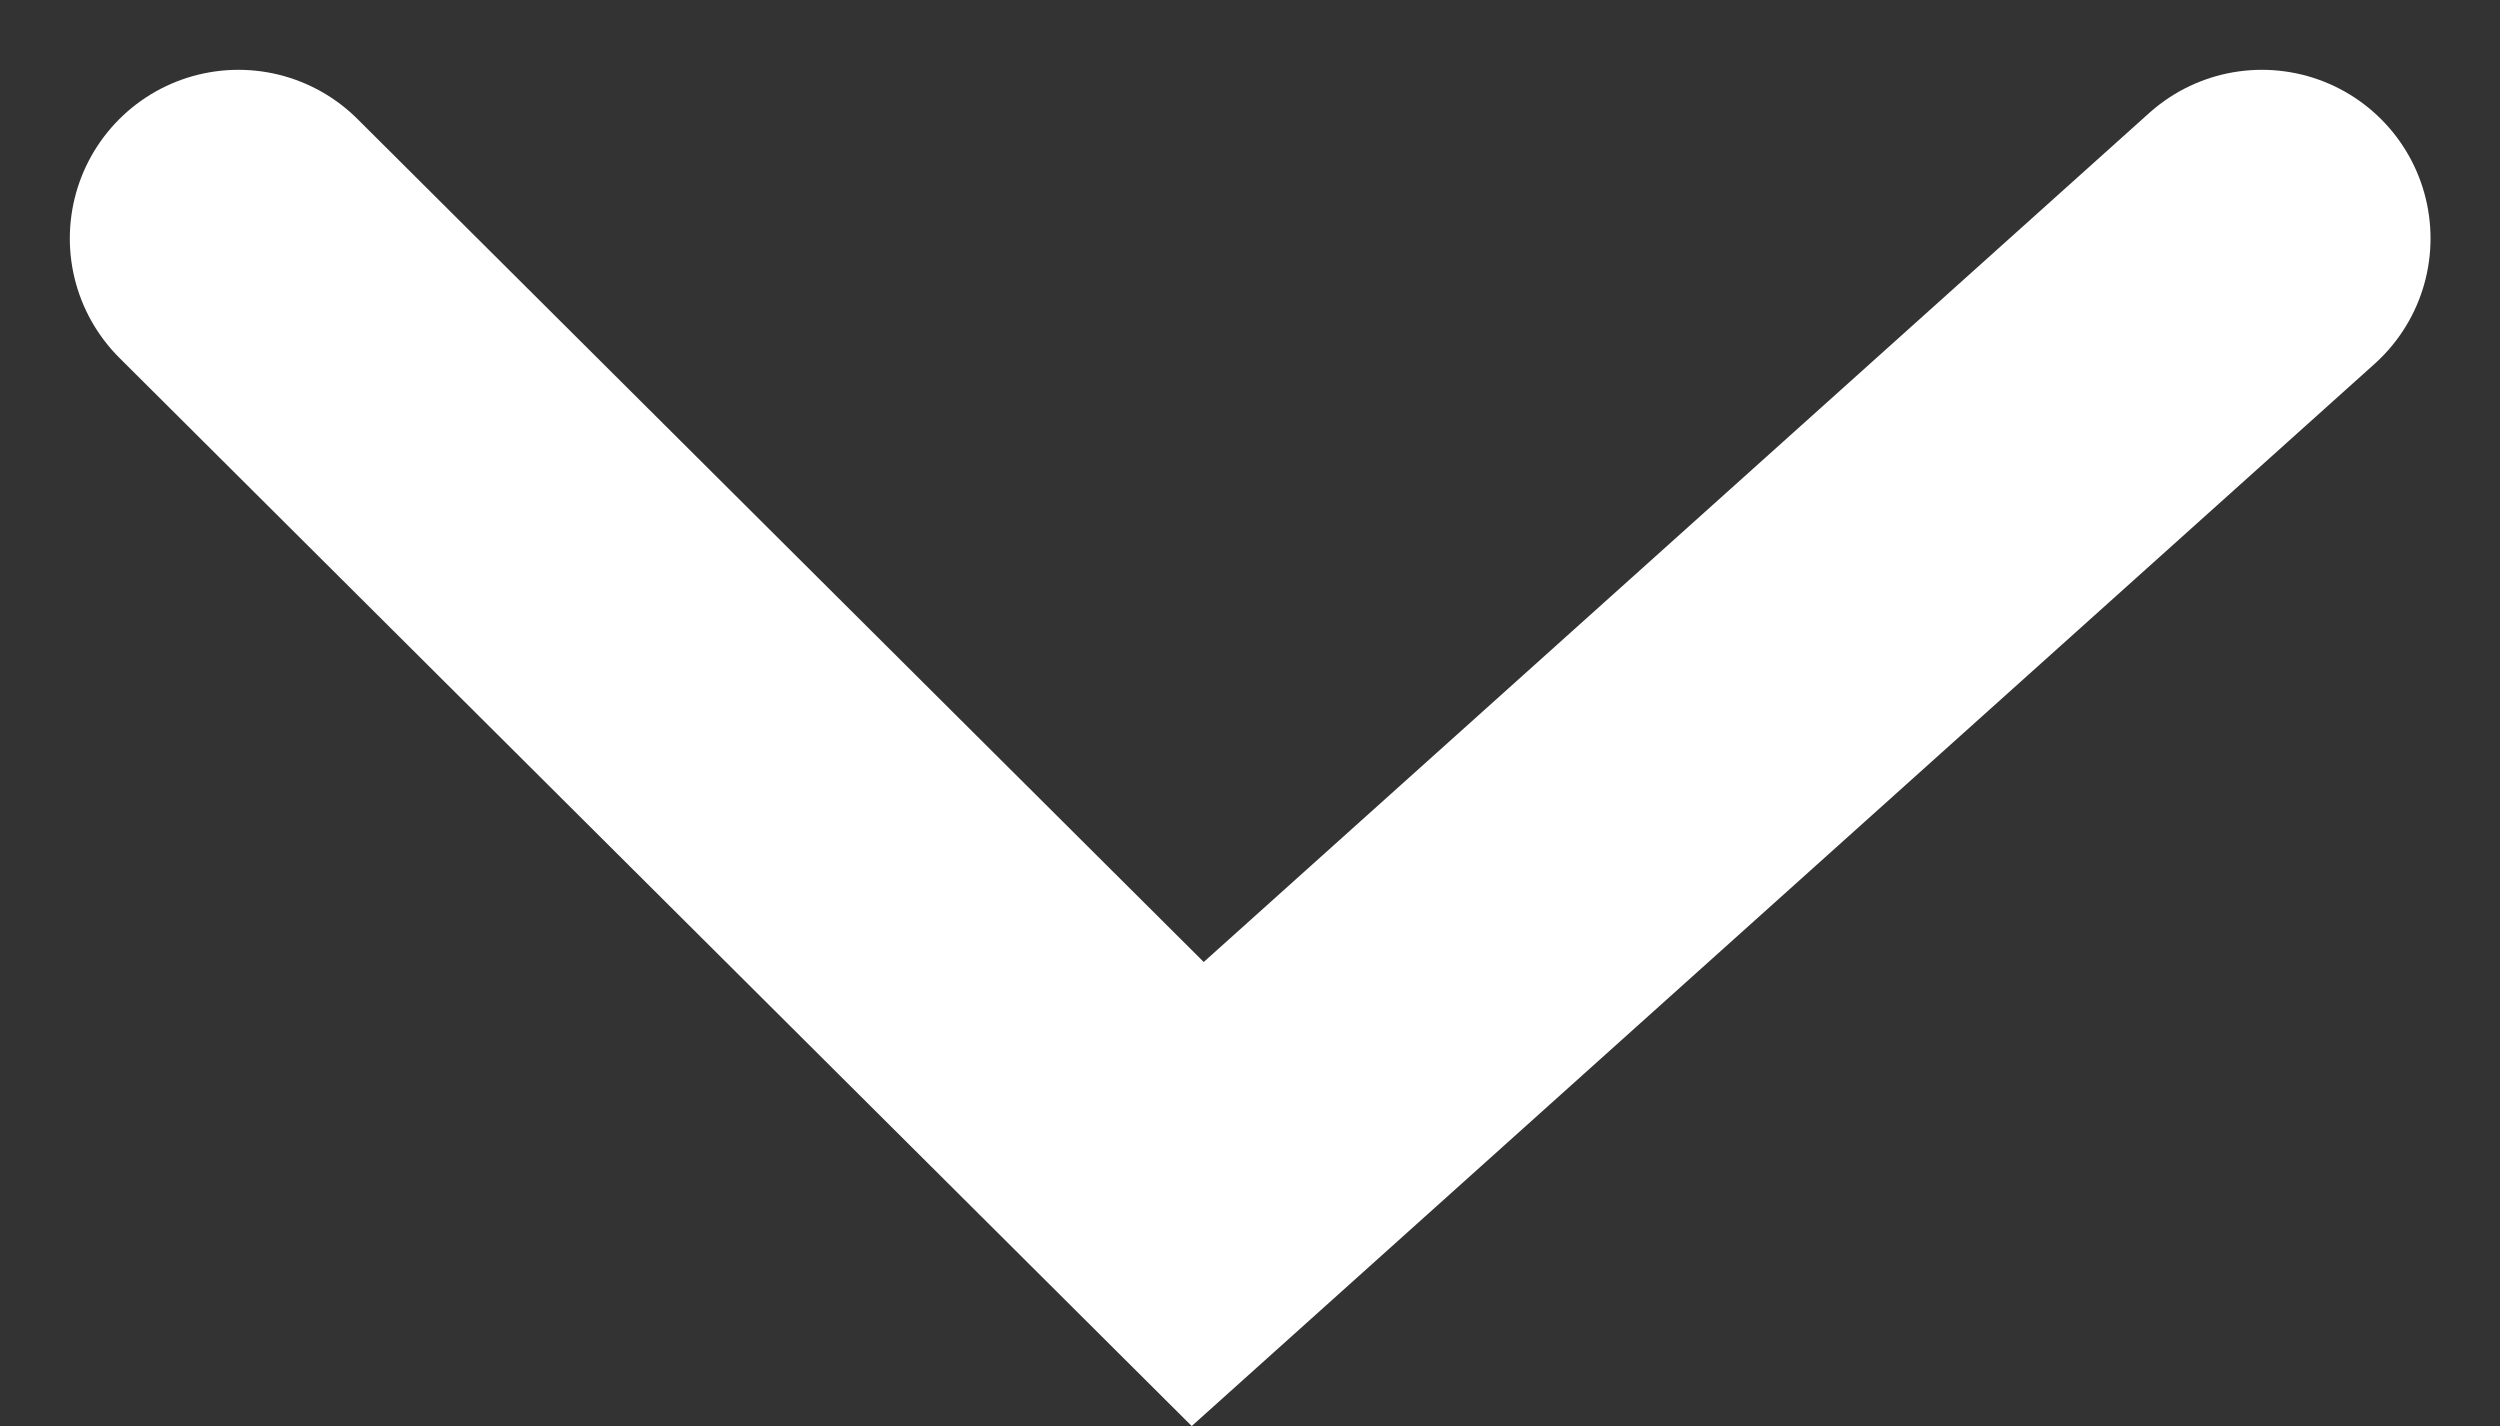 <svg xmlns="http://www.w3.org/2000/svg" viewBox="0 0 14.826 8.457">
	<rect x="0" y="0" width="14.826" height="8.457" fill="#333333" stroke="none"/>
	<path id="Path_2" data-name="Path 2" d="M108.816,661.615l5.667,6.311-5.667,5.689" transform="translate(675.029 -107.402) rotate(90)" fill="none" stroke="#ffffff" stroke-linecap="round" stroke-width="2" />
</svg>